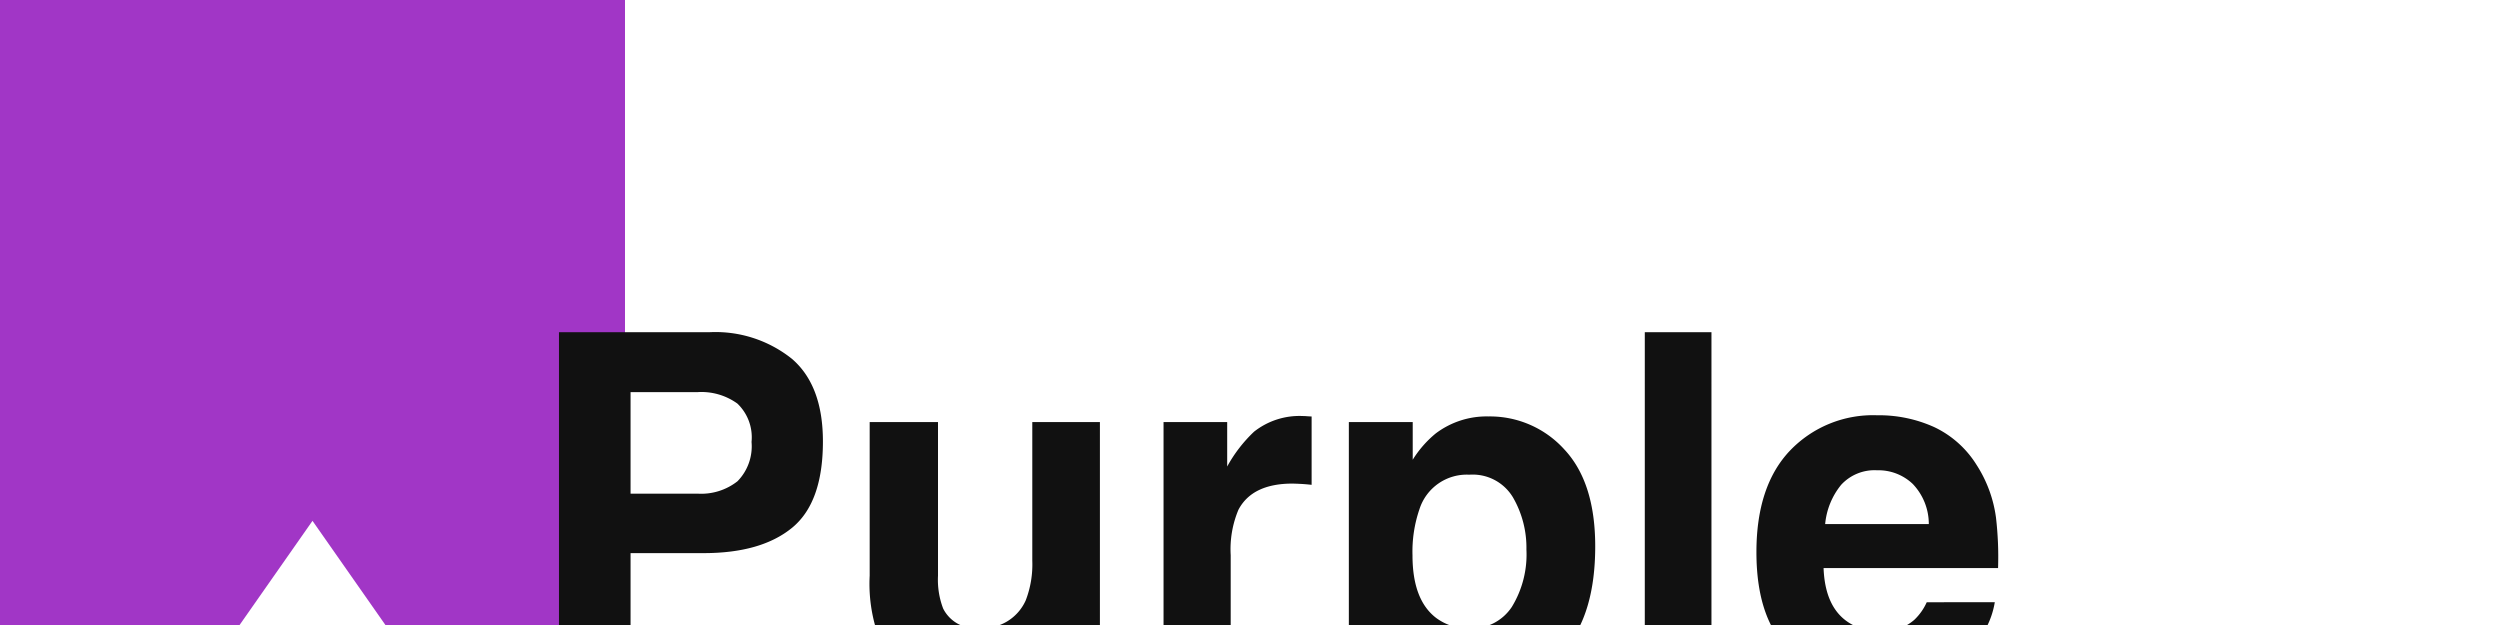 <svg xmlns="http://www.w3.org/2000/svg" xmlns:xlink="http://www.w3.org/1999/xlink" width="240" height="60" viewBox="0 0 240 60">
  <defs>
    <clipPath id="clip-path">
      <rect id="長方形_2025" data-name="長方形 2025" width="240" height="60" transform="translate(526 1836)" fill="#fff" stroke="#707070" stroke-width="1"/>
    </clipPath>
    <clipPath id="clip-path-2">
      <rect id="長方形_2024" data-name="長方形 2024" width="198" height="90" transform="translate(220 527)" fill="#d4a51f"/>
    </clipPath>
  </defs>
  <g id="icon_purple_2" transform="translate(-526 -1836)" clip-path="url(#clip-path)">
    <path id="前面オブジェクトで型抜き_143" data-name="前面オブジェクトで型抜き 143" d="M2077,60h-23l-7-10-7,10h-23V0h60V60Z" transform="translate(-1491 1836)" fill="#a136c6"/>
    <g id="マスクグループ_55" data-name="マスクグループ 55" transform="translate(326 1279)" clip-path="url(#clip-path-2)">
      <path id="パス_90" data-name="パス 90" d="M17.564-11.9h-7.03V0H3.661V-33.107h14.42a11.745,11.745,0,0,1,7.951,2.561Q29-27.986,29-22.618q0,5.862-2.965,8.288T17.564-11.9ZM20.8-18.8a4.789,4.789,0,0,0,1.348-3.773,4.481,4.481,0,0,0-1.359-3.684,5.9,5.9,0,0,0-3.807-1.1H10.534v9.748H16.98A5.634,5.634,0,0,0,20.8-18.8ZM49.369-3.459q-.09.112-.449.674a4.509,4.509,0,0,1-.854.988A8.914,8.914,0,0,1,45.158.045a9.913,9.913,0,0,1-3.291.494q-5.436,0-7.322-3.908a14.954,14.954,0,0,1-1.056-6.356V-24.482h6.559V-9.726a7.725,7.725,0,0,0,.494,3.145,3.42,3.42,0,0,0,3.437,1.864,4.492,4.492,0,0,0,4.492-2.65,9.594,9.594,0,0,0,.629-3.8V-24.482h6.491V0H49.369ZM74.076-18.575q-3.863,0-5.188,2.516a9.786,9.786,0,0,0-.741,4.357V0H61.7V-24.482H67.81v4.268a13.534,13.534,0,0,1,2.583-3.347,7.032,7.032,0,0,1,4.672-1.5q.18,0,.3.011t.55.034v6.559q-.606-.067-1.078-.09T74.076-18.575Zm26.1-3.279q2.965,3.167,2.965,9.3,0,6.469-2.909,9.86A9.416,9.416,0,0,1,92.741.7,7.818,7.818,0,0,1,87.89-.764a9.413,9.413,0,0,1-2.066-2.358V9.636H79.489V-24.482h6.132v3.616a10.277,10.277,0,0,1,2.2-2.516,8.087,8.087,0,0,1,5.076-1.64A9.627,9.627,0,0,1,100.176-21.854Zm-3.639,9.613a9.635,9.635,0,0,0-1.292-5.009,4.5,4.5,0,0,0-4.189-2.179,4.766,4.766,0,0,0-4.784,3.3A12.523,12.523,0,0,0,85.6-11.68q0,4.268,2.269,6a5.166,5.166,0,0,0,3.189,1.011,4.622,4.622,0,0,0,4.077-2.066A9.637,9.637,0,0,0,96.537-12.241ZM107.9-33.107h6.4V0h-6.4Zm33.6,25.92a8.12,8.12,0,0,1-2.269,4.425q-3.145,3.571-8.8,3.571a12.416,12.416,0,0,1-8.243-3.01q-3.571-3.01-3.571-9.793,0-6.356,3.223-9.748a11.02,11.02,0,0,1,8.367-3.392,12.831,12.831,0,0,1,5.5,1.146,9.64,9.64,0,0,1,4.043,3.616,12.338,12.338,0,0,1,1.864,5.054,32.636,32.636,0,0,1,.2,4.852H125.063q.135,3.684,2.313,5.166a5.449,5.449,0,0,0,3.189.921A4.59,4.59,0,0,0,133.777-5.5a5.334,5.334,0,0,0,1.19-1.685Zm-6.334-7.5a5.572,5.572,0,0,0-1.539-3.852,4.778,4.778,0,0,0-3.425-1.314,4.348,4.348,0,0,0-3.448,1.393,6.951,6.951,0,0,0-1.539,3.773Z" transform="translate(250 622)" fill="#111"/>
    </g>
  </g>
</svg>

